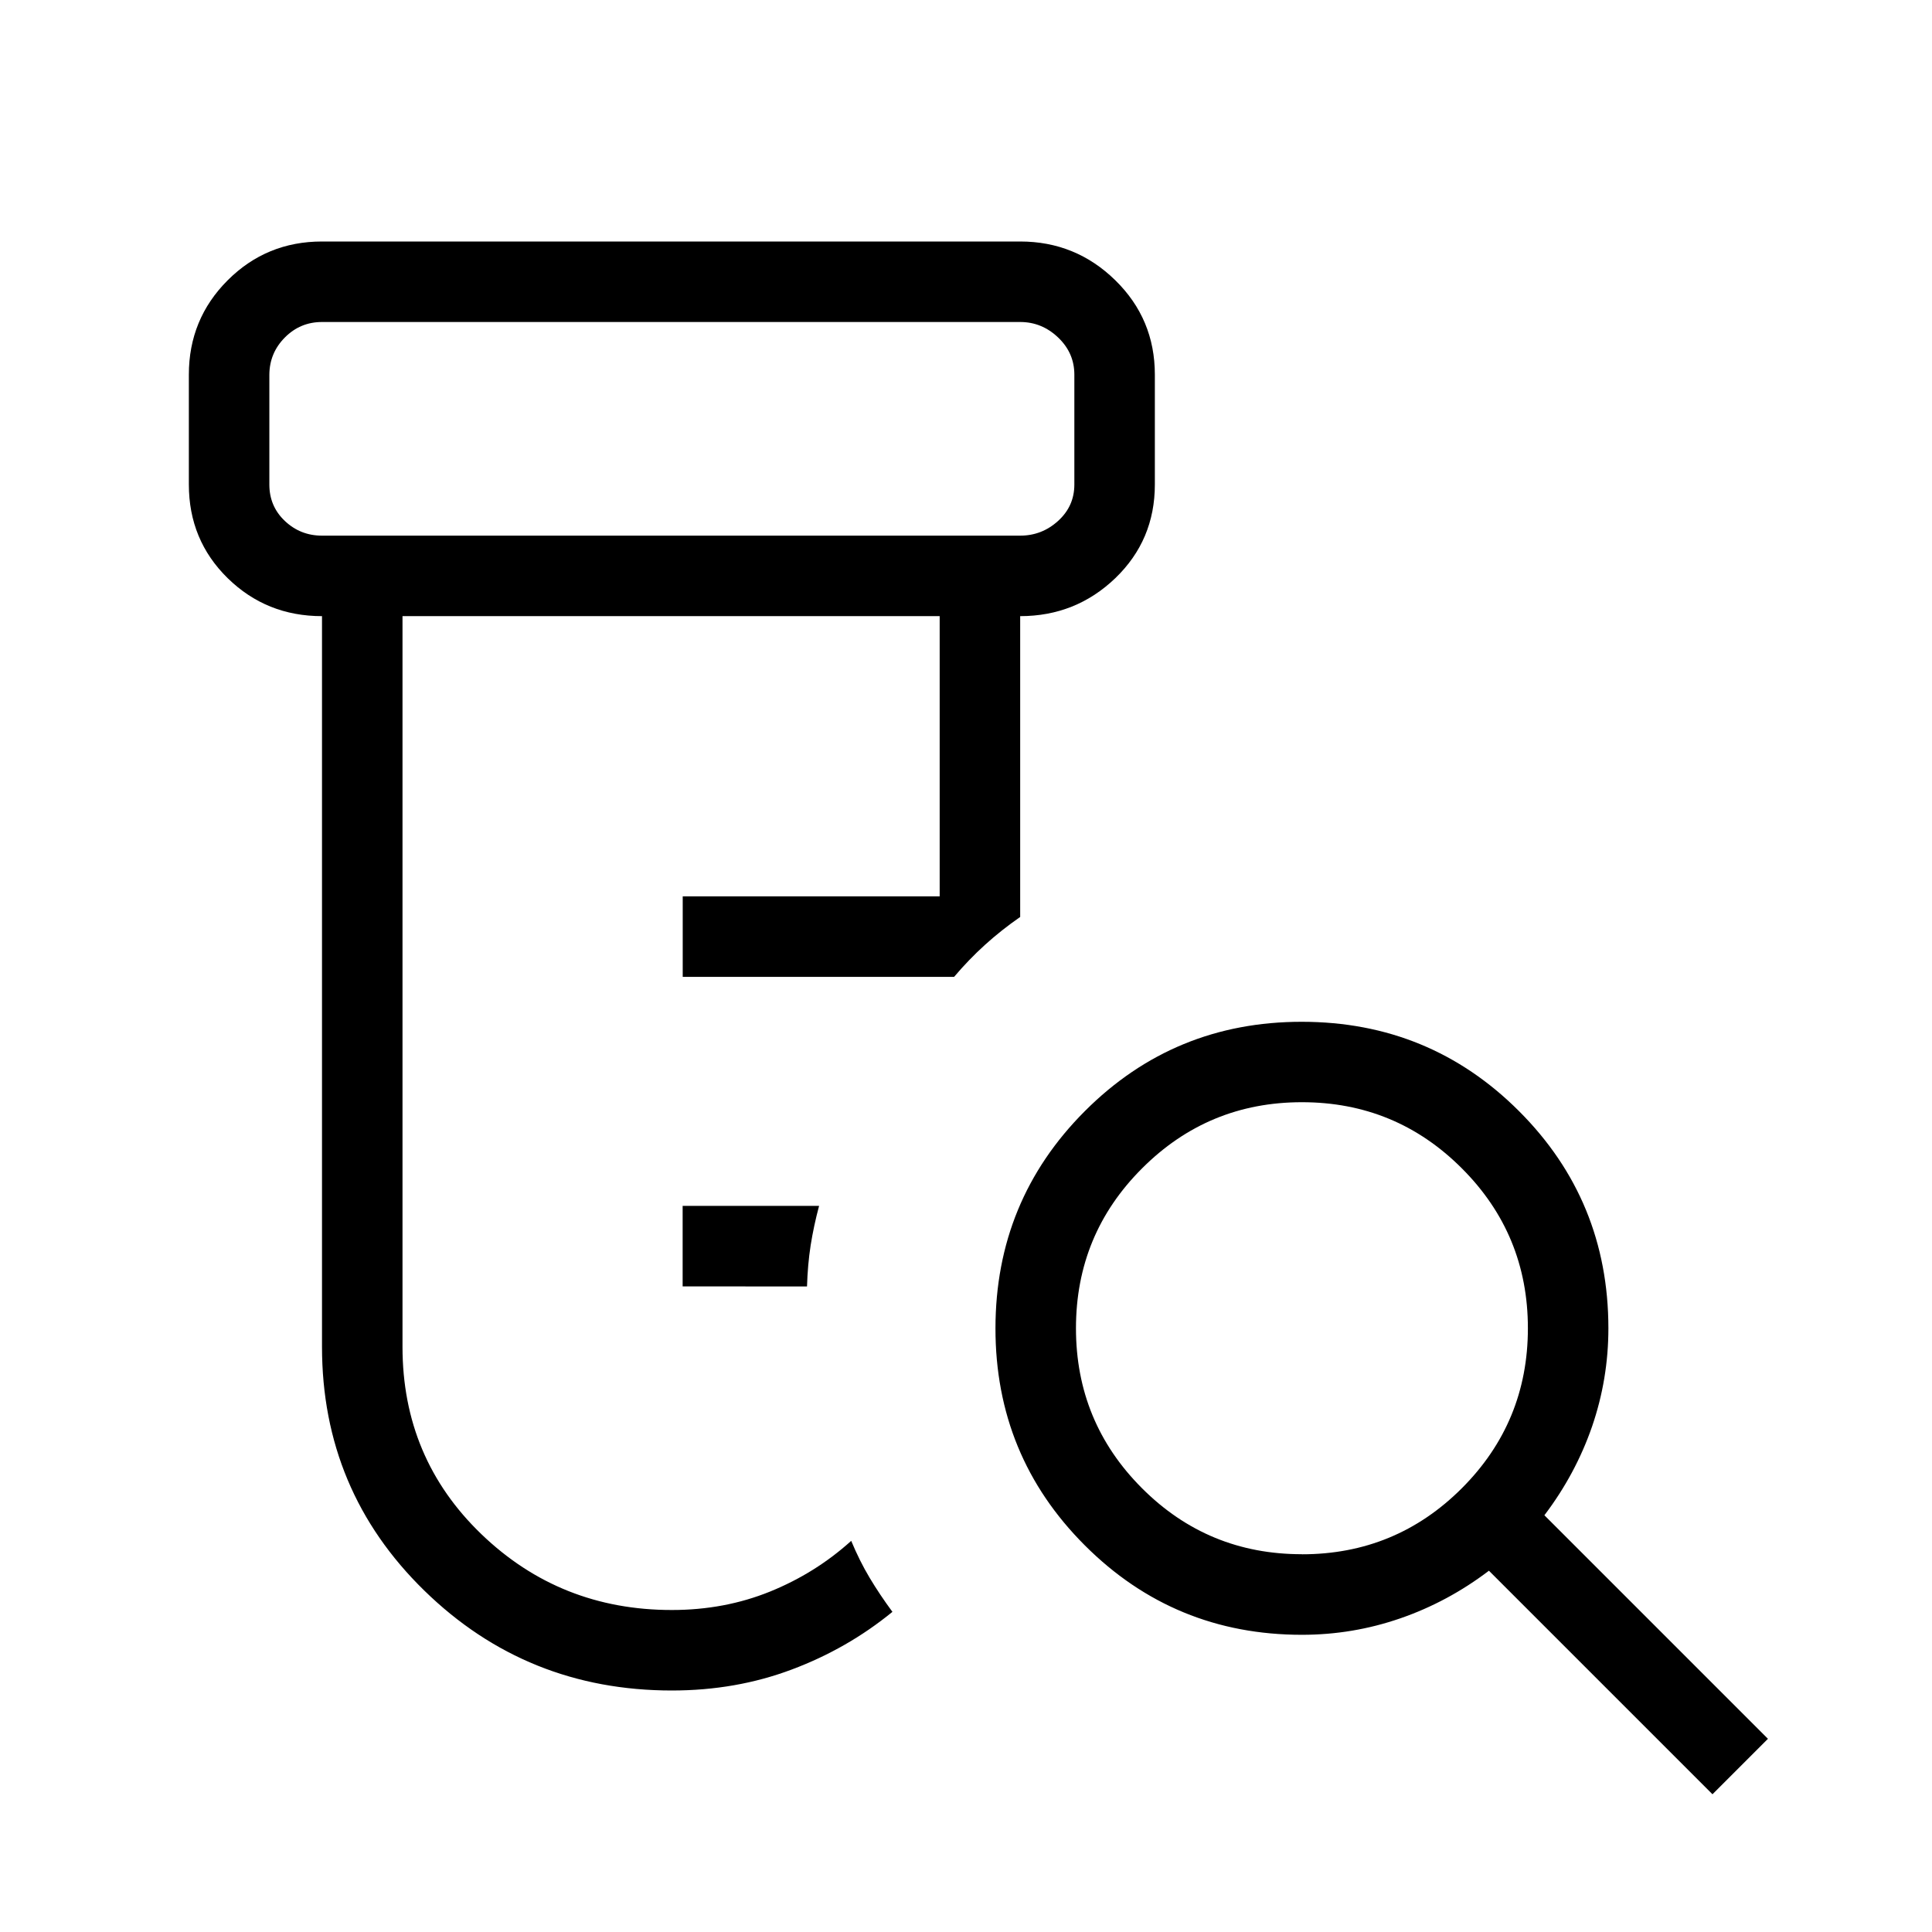 <svg xmlns="http://www.w3.org/2000/svg" width="32" height="32" viewBox="0 0 24 24"><!-- Icon from Material Symbols Light by Google - https://github.com/google/material-design-icons/blob/master/LICENSE --><path fill="currentColor" d="M8.48 15.98v-1h1.695q-.067.25-.105.491q-.037.24-.045.51zM8.347 21q-1.805 0-3.076-1.241T4 16.73V7.654q-.69 0-1.172-.472q-.482-.473-.482-1.163V4.654q0-.69.482-1.172T4 3h8.673q.69 0 1.182.482q.491.481.491 1.172v1.365q0 .69-.491 1.163q-.492.472-1.182.472v3.737q-.235.163-.437.346t-.384.398H8.481v-1h3.192V7.654H5v9.077q0 1.384.98 2.327T8.347 20q.654 0 1.219-.229q.564-.229 1.008-.63q.104.25.229.459t.283.423q-.56.458-1.252.717q-.692.26-1.487.26M4 6.654h8.673q.27 0 .471-.183q.202-.183.202-.452V4.654q0-.27-.202-.462T12.673 4H4q-.27 0-.461.192t-.193.462v1.365q0 .27.192.452q.193.183.462.183m12.173 12.654q1.166 0 1.987-.821q.82-.821.82-1.987t-.82-1.986q-.821-.822-1.987-.822q-1.165 0-1.986.822q-.821.82-.821 1.986t.82 1.987t1.987.82m5.1 2.982l-2.777-2.777q-.511.388-1.102.592q-.59.204-1.221.204q-1.586 0-2.697-1.111t-1.11-2.697t1.11-2.697t2.697-1.11t2.697 1.11t1.11 2.697q0 .63-.203 1.221q-.204.59-.592 1.102l2.777 2.777zM3.346 6.654V4z"/></svg>